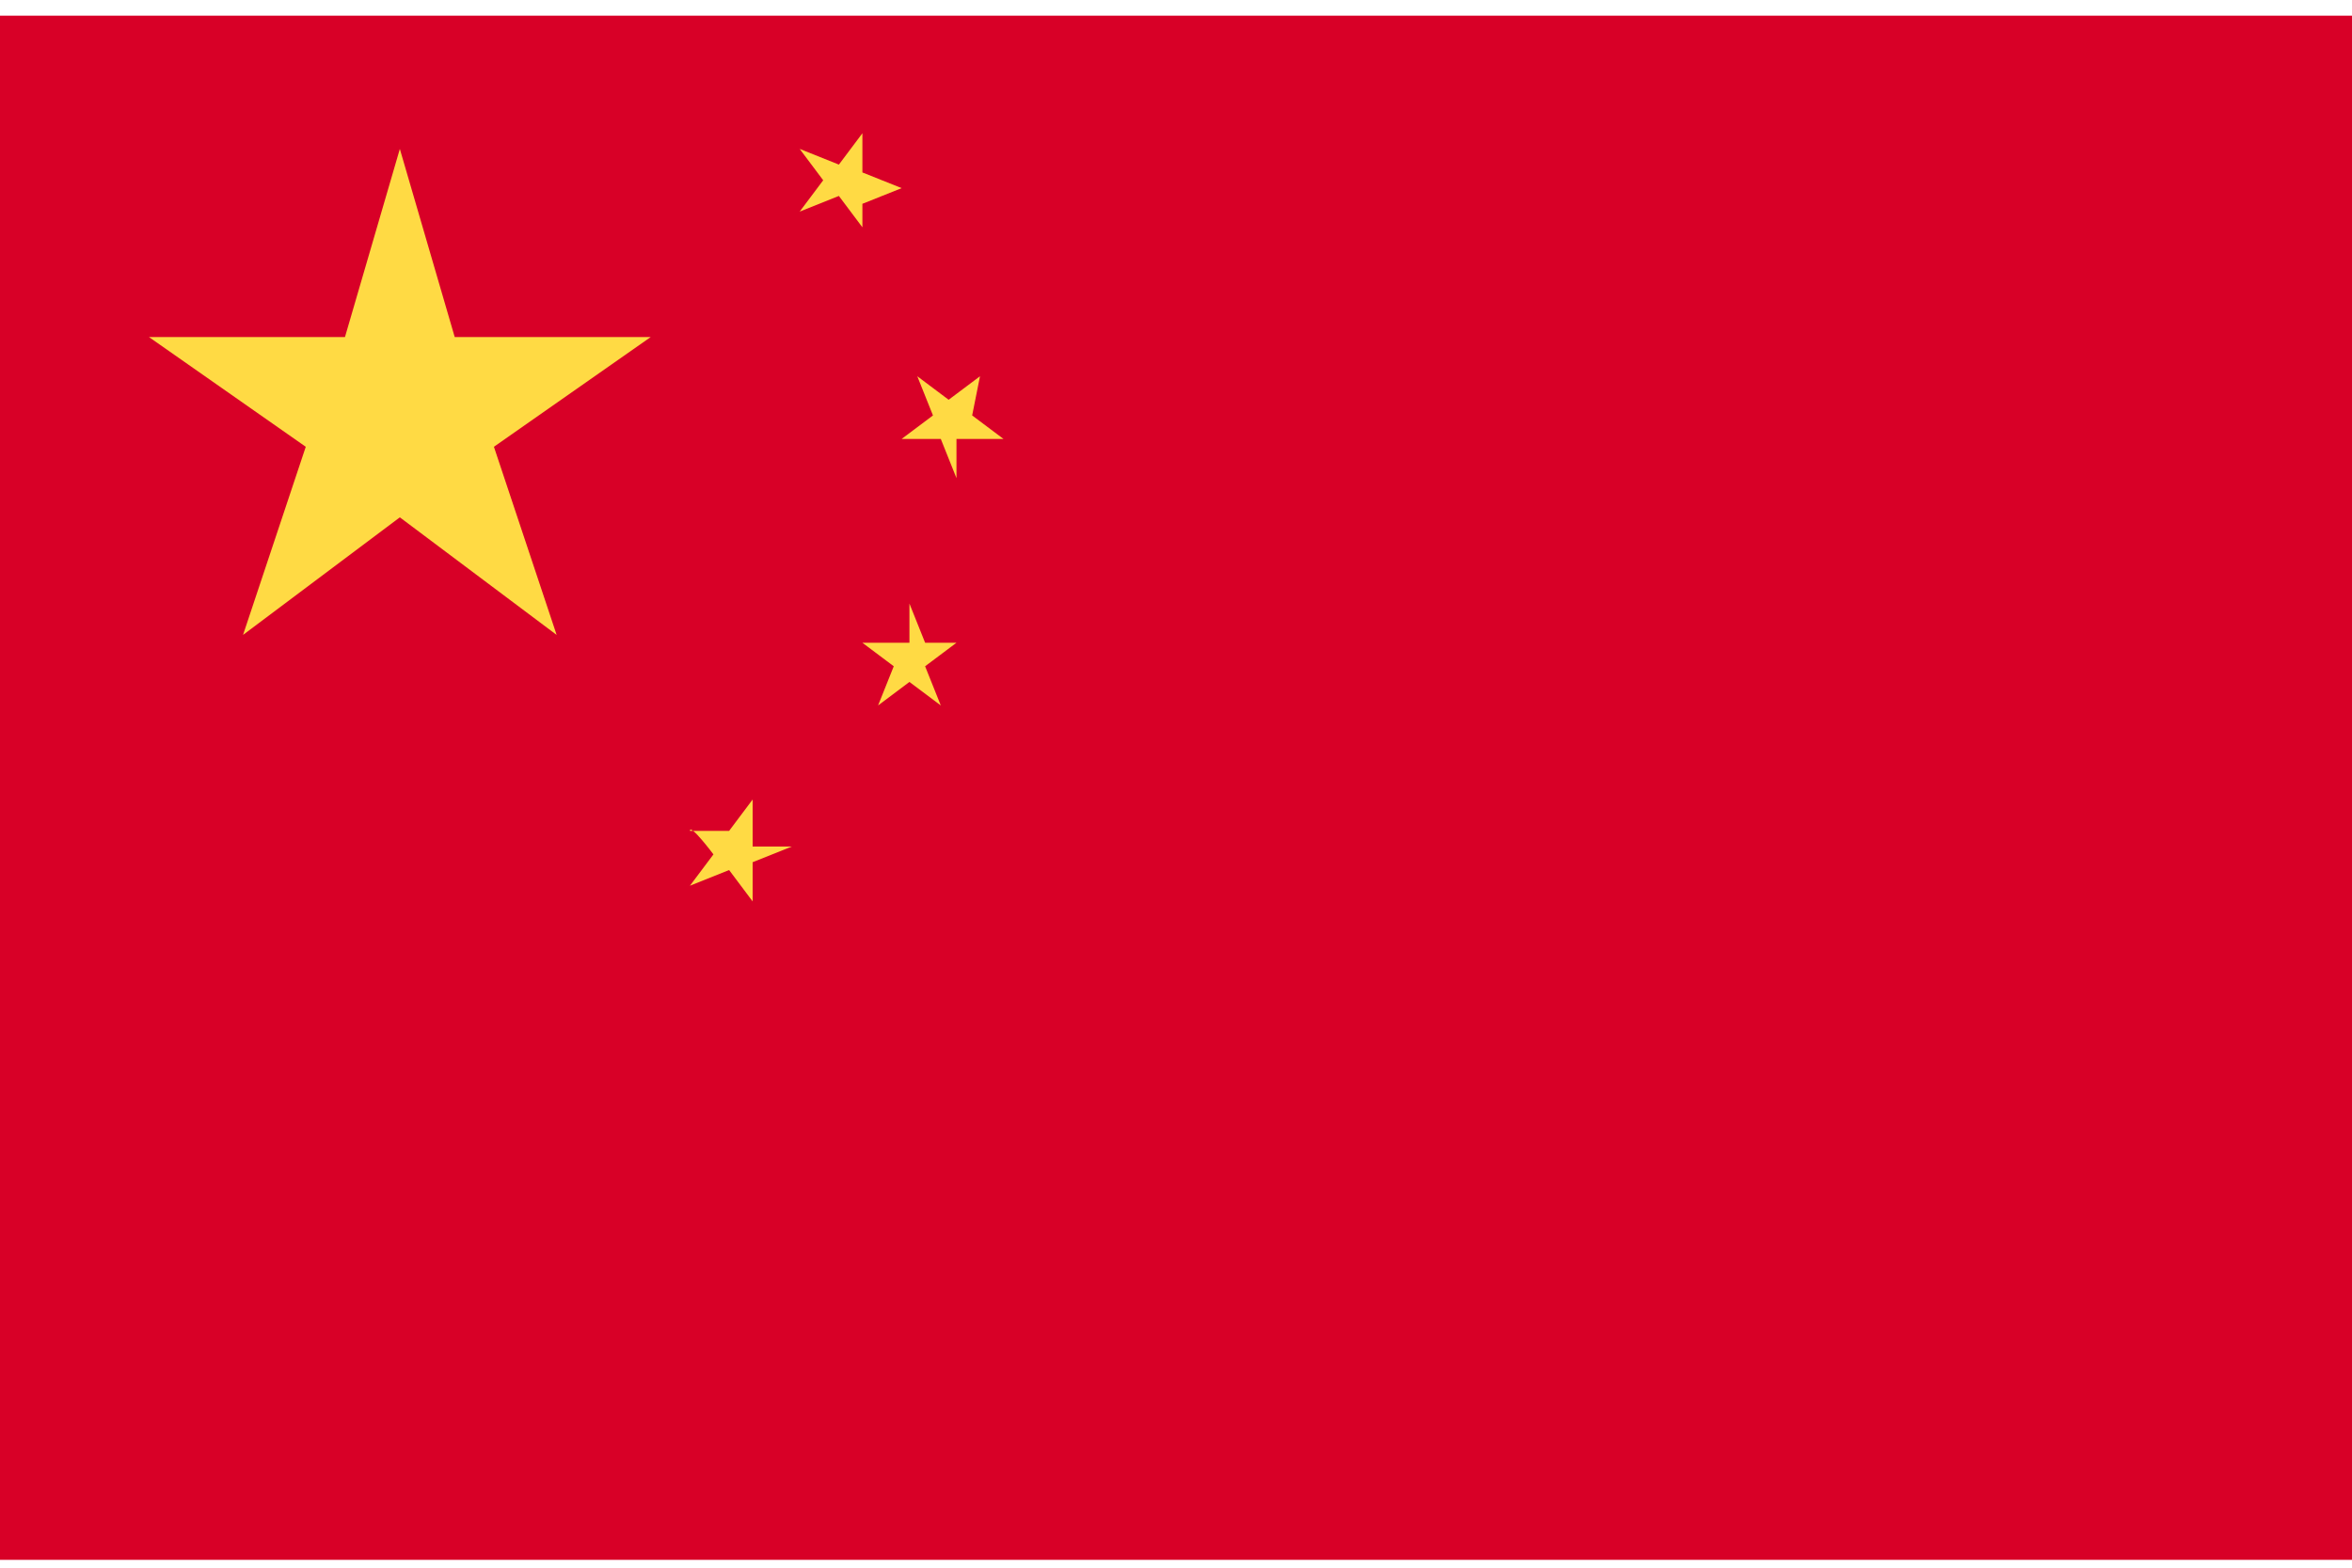 <?xml version="1.0" encoding="UTF-8"?>
<svg id="Layer_1" xmlns="http://www.w3.org/2000/svg" version="1.1" viewBox="0 0 30 20">
  <defs>
    <style>
      .st0 {
        fill: #d80027;
      }

      .st1 {
        fill: #ffda44;
      }
    </style>
  </defs>
  <path class="st0" d="M0,.2h30v19.7H0V.2Z" />
  <g>
    <path class="st1" d="M8.2,4.3h-2.4s0,0,0,0h0s-.7-2.4-.7-2.4l-.7,2.4H1.9s2,1.4,2,1.4h0,0s-.8,2.4-.8,2.4l2-1.5h0s0,0,0,0l2,1.5-.8-2.4h0s0,0,0,0l2-1.4Z" />
    <path class="st1" d="M12.3,8.2h-.5l-.2-.5v.5h-.6l.4.3h0,0s-.2.5-.2.5l.4-.3h0s0,0,0,0l.4.3-.2-.5h0s0,0,0,0l.4-.3Z" />
    <path class="st1" d="M9.6,10.7v-.5s-.3.4-.3.4h-.5c0-.1.3.3.3.3h0s0,0,0,0l-.3.4.5-.2h0s0,0,0,0l.3.4v-.5s0,0,0,0l.5-.2h-.5Z" />
    <path class="st1" d="M11.5,5.6h.5s0,0,0,0h0s.2.5.2.5v-.5c.1,0,.1,0,.1,0h0s.5,0,.5,0l-.4-.3h0,0s.1-.5.1-.5l-.4.3-.4-.3.2.5h0l-.4.3Z" />
    <path class="st1" d="M11,2.6h0s.5-.2.5-.2l-.5-.2h0s0,0,0,0v-.5s-.3.4-.3.4l-.5-.2.3.4h0s0,0,0,0l-.3.4.5-.2h0s0,0,0,0l.3.4v-.5s0,0,0,0Z" />
  </g>
</svg>